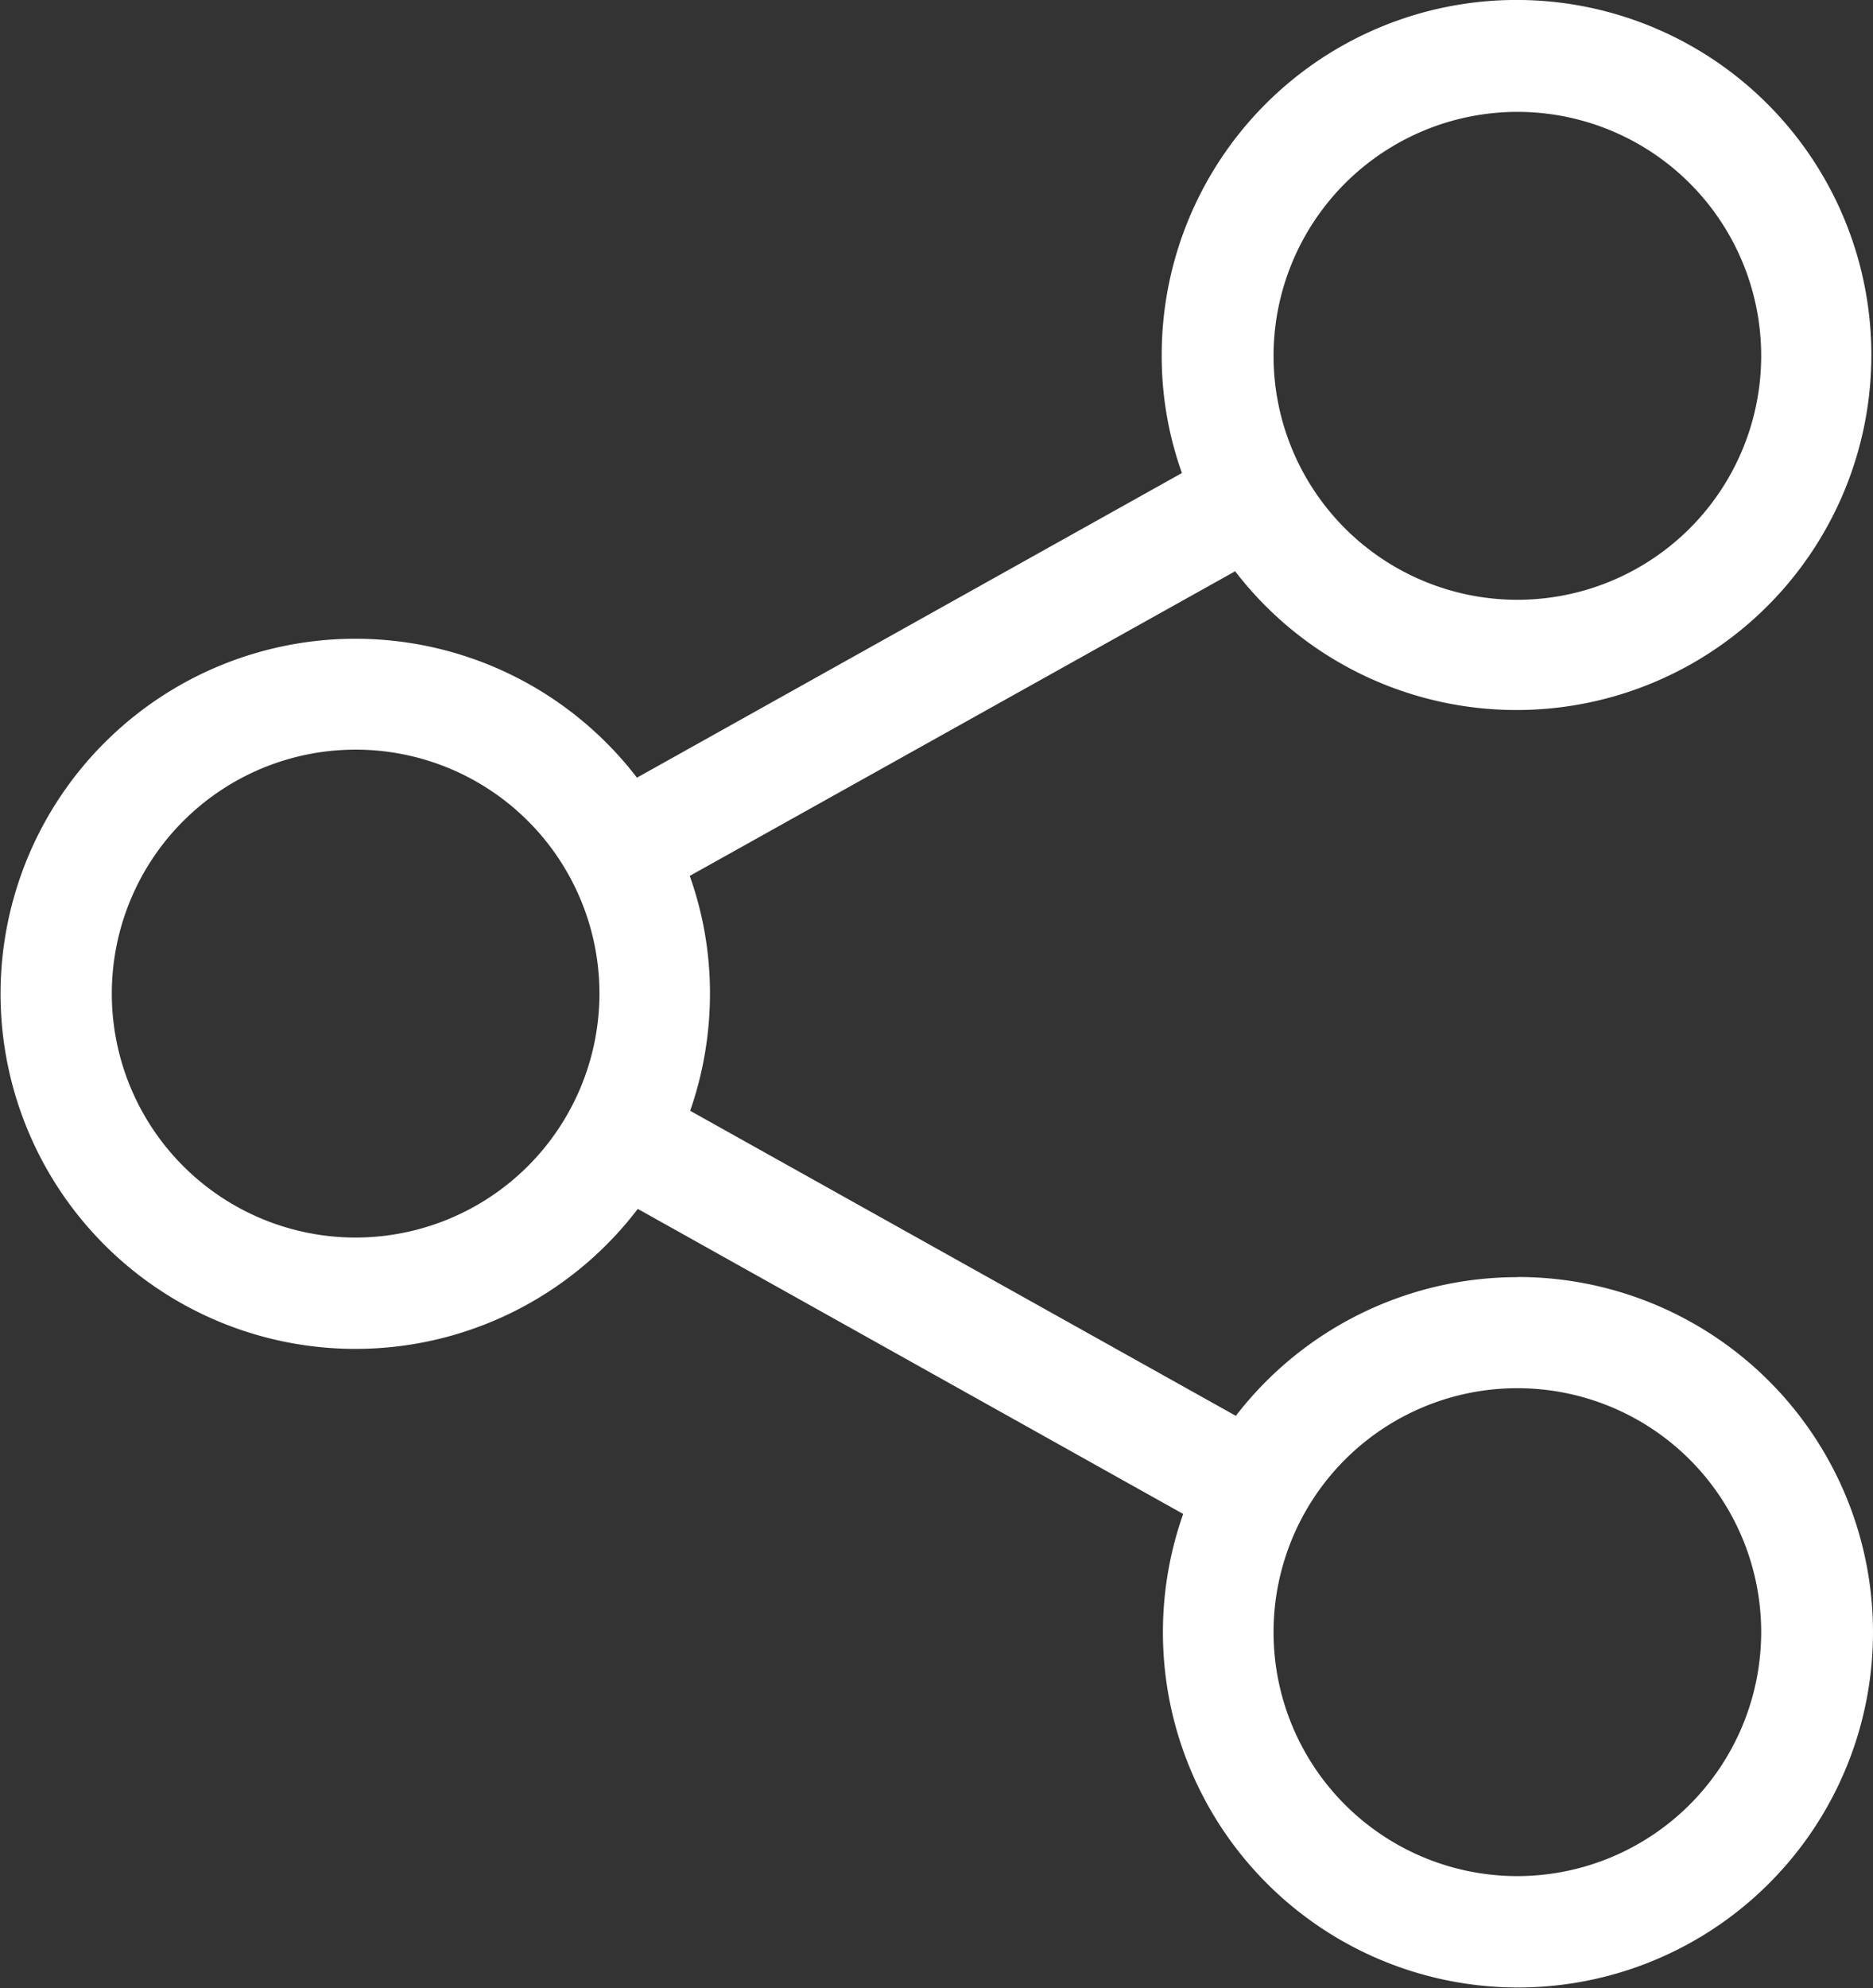 <?xml version="1.0" encoding="UTF-8"?> <svg xmlns="http://www.w3.org/2000/svg" width="53.889" height="57.165" viewBox="0 0 53.889 57.165"><rect x="0" y="0" width="53.889" height="57.165" fill="#333333" stroke="none"/><g transform="translate(-13.8)"><path d="M57.457,36.725a10.23,10.23,0,0,0-8.1,3.988l-15.7-8.772a10.253,10.253,0,0,0,.57-3.371,10.029,10.029,0,0,0-.582-3.383l15.692-8.76a10.209,10.209,0,1,0-2.113-6.208,9.979,9.979,0,0,0,.582,3.383l-15.68,8.76a10.21,10.21,0,1,0,.024,12.4l15.692,8.772a10.215,10.215,0,1,0,9.615-6.813Zm0-33.508a7.015,7.015,0,1,1-7.015,7.015A7.021,7.021,0,0,1,57.457,3.217ZM24.032,35.586a7.015,7.015,0,1,1,7.015-7.015A7.021,7.021,0,0,1,24.032,35.586ZM57.457,53.948a7.015,7.015,0,1,1,7.015-7.015A7.021,7.021,0,0,1,57.457,53.948Z" fill="#fff"></path></g></svg> 